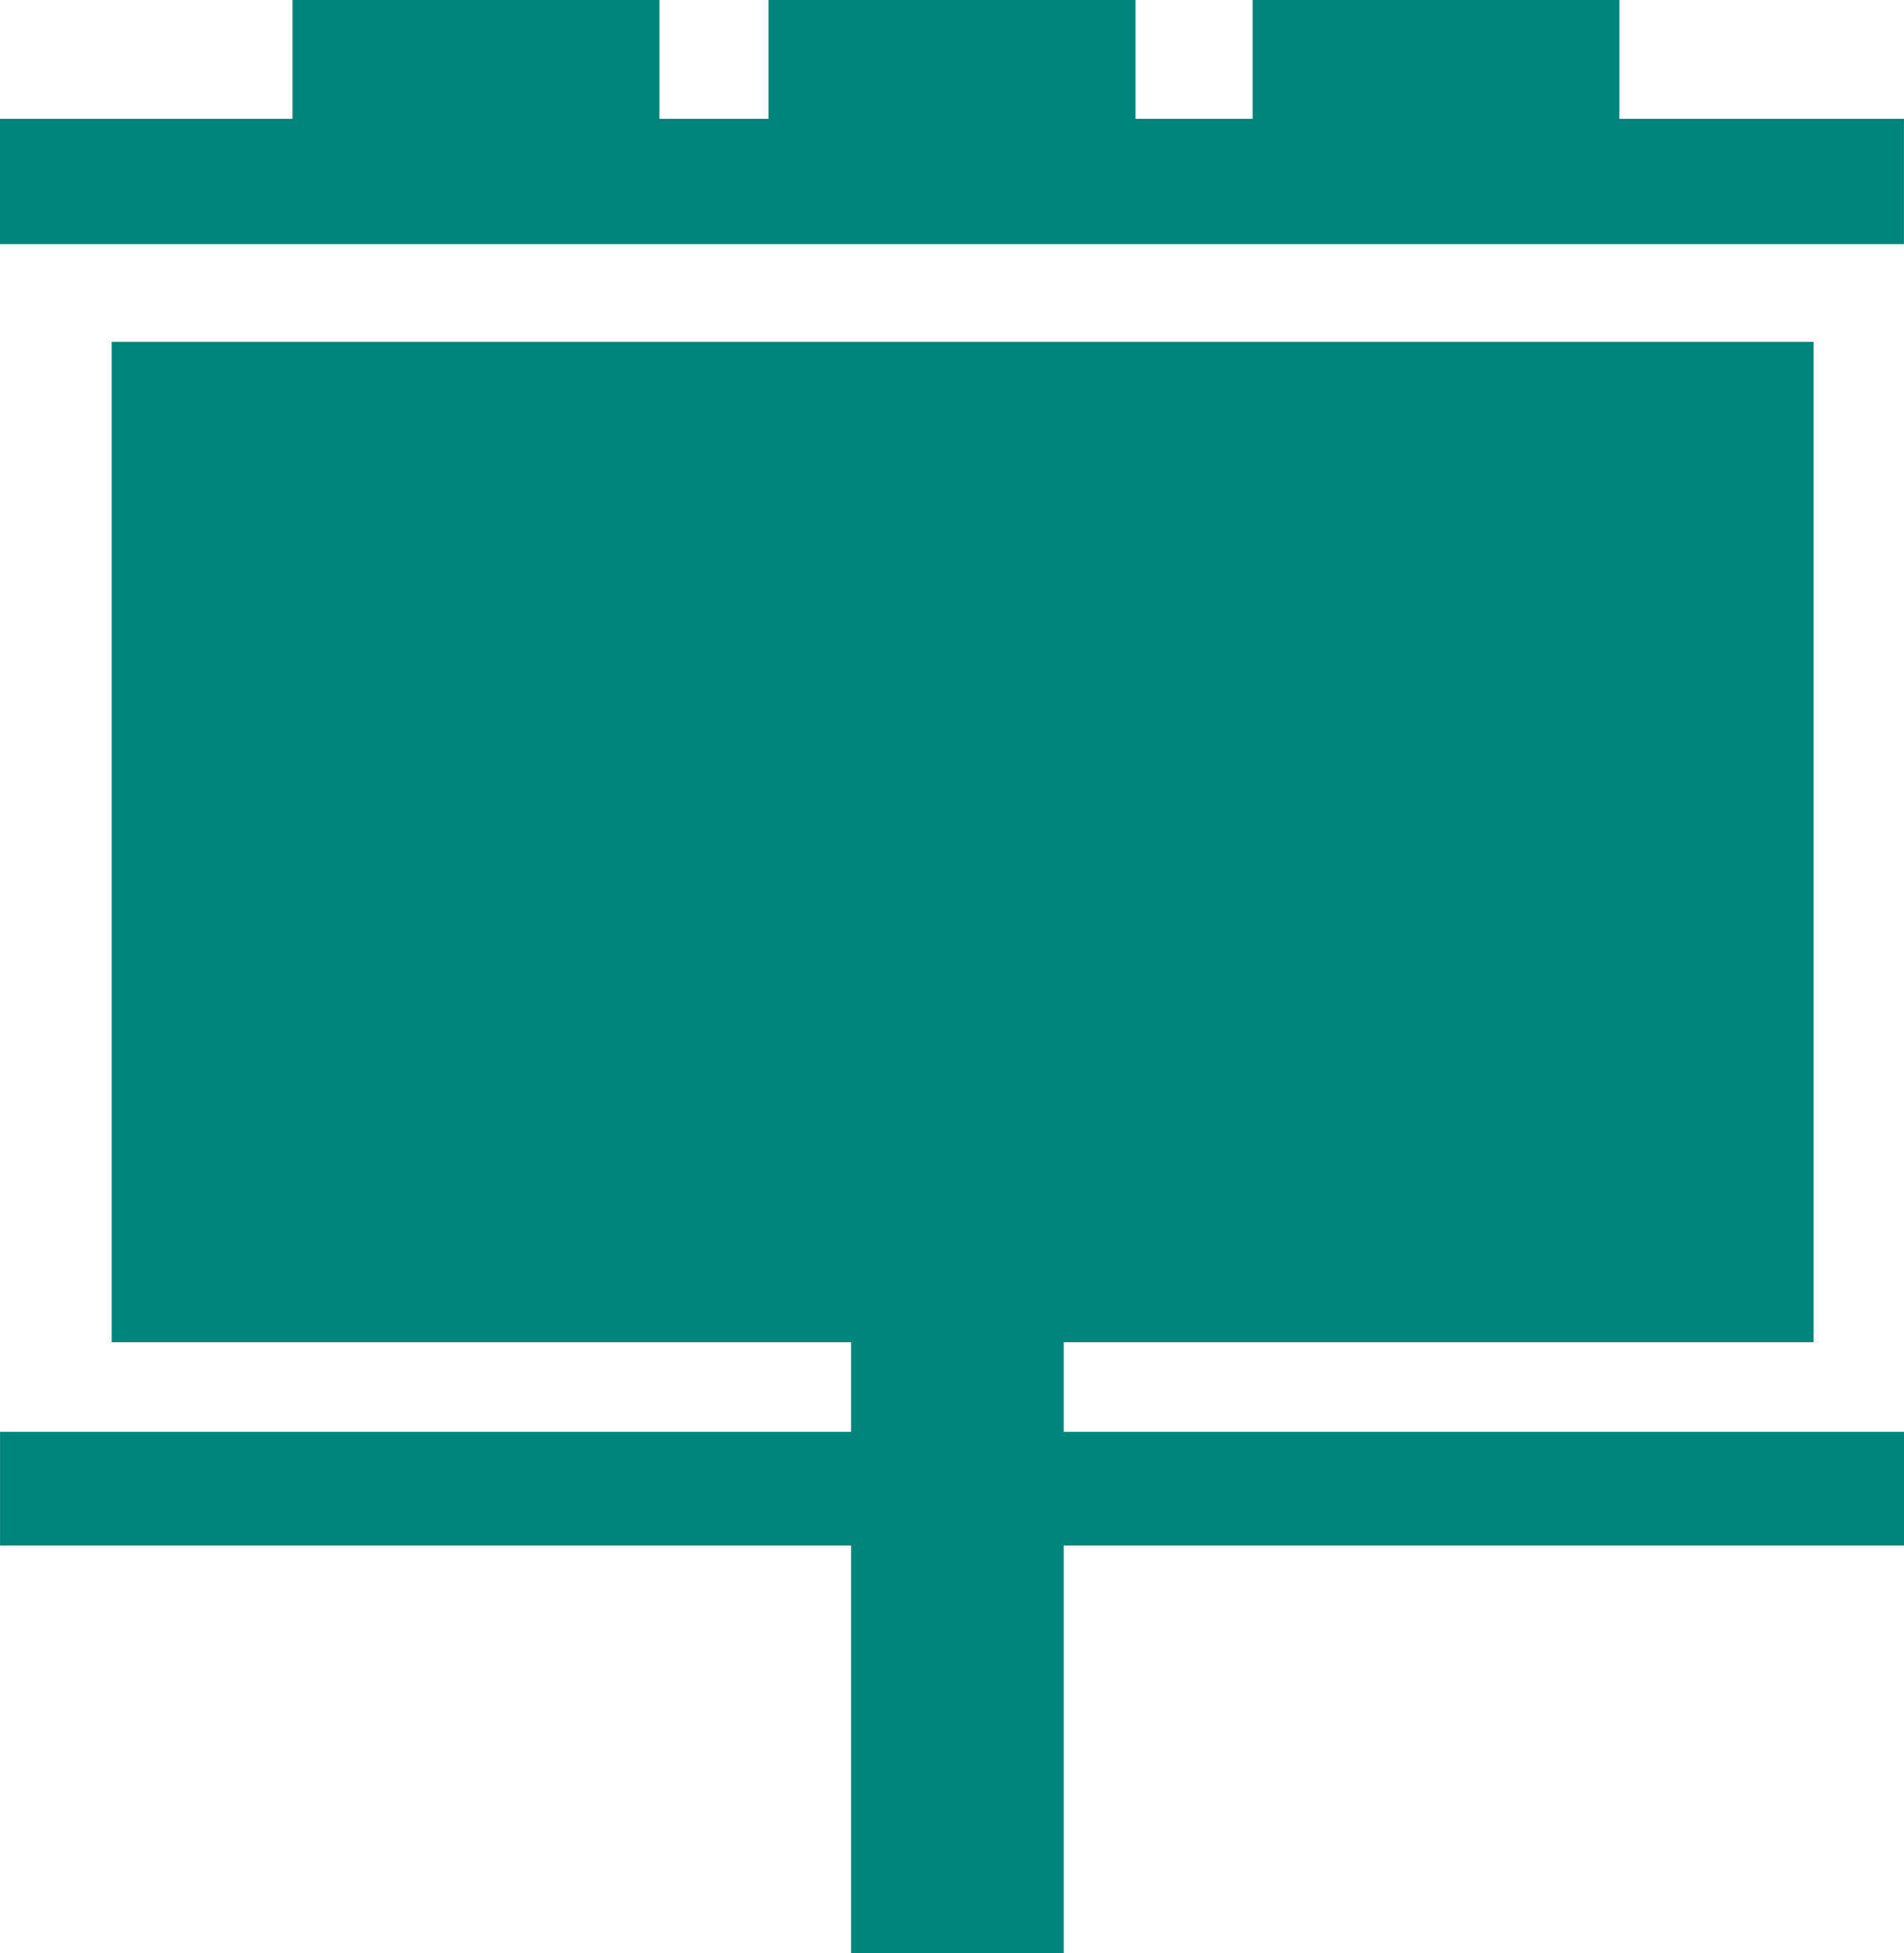 <svg height="40" viewBox="0 0 39 40" width="39" xmlns="http://www.w3.org/2000/svg"><g fill="#00857d" fill-rule="evenodd"><path d="m25.657 0v2.434h-2.398v-2.434h-7.518v2.434h-2.233v-2.434h-7.516v2.434h-5.993v2.566h39v-2.566h-5.828v-2.434z"/><path d="m2.287 7v20.49h15.145v1.834h-17.431v2.33h17.431v8.345h4.356v-8.345h17.212v-2.33h-17.212v-1.834h15.361v-20.49z"/></g></svg>